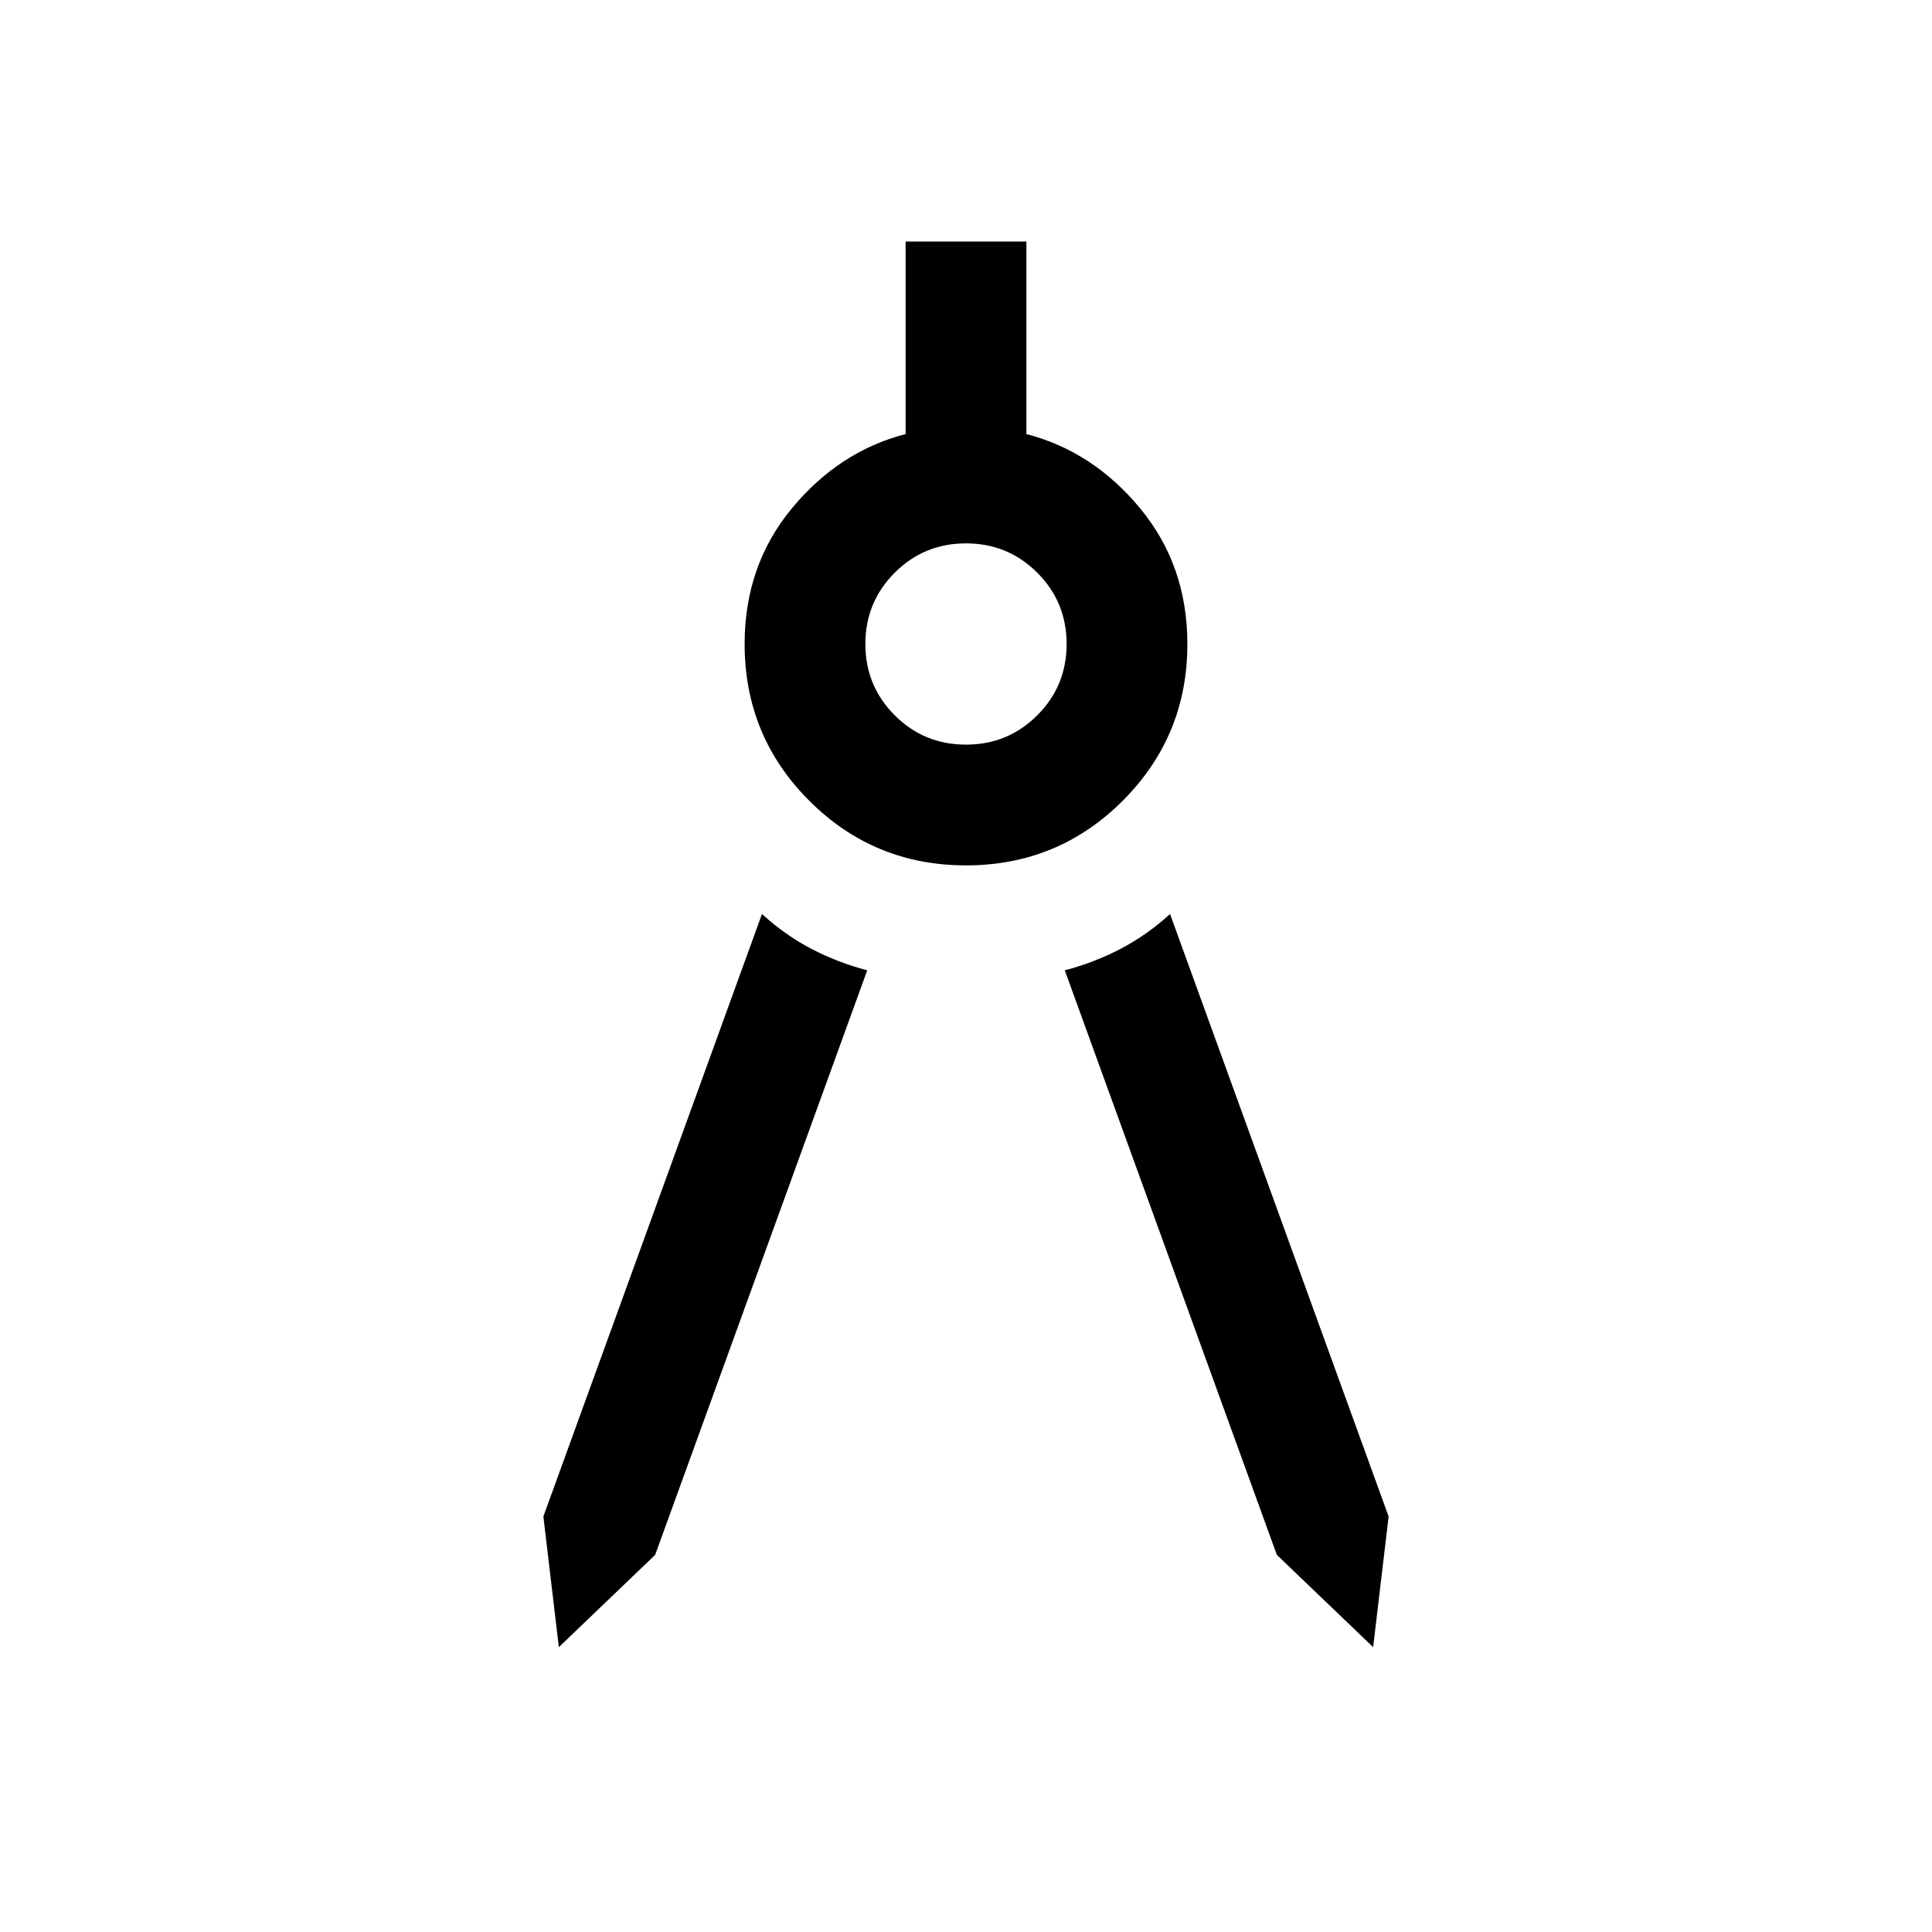 <svg xmlns="http://www.w3.org/2000/svg" height="24px" viewBox="0 -960 960 960" width="24px" fill="#000000"><path d="M277.69-141.54 270-206.46l108.62-299.38q11.53 10.53 24.61 17.34 13.08 6.81 27.69 10.65L325.54-187.39l-47.85 45.85Zm404.62 0-47.85-45.85-105.38-290.46q14.61-3.84 27.69-10.65 13.08-6.81 24.61-17.34L690-206.46l-7.69 64.92ZM480-530q-45.77 0-77.88-32.12Q370-594.23 370-640q0-39 23.46-67.38 23.46-28.39 56.54-36.93V-840h60v95.69q33.08 8.54 56.54 36.93Q590-679 590-640q0 45.77-32.12 77.88Q525.77-530 480-530Zm0-60q20.85 0 35.42-14.58Q530-619.15 530-640t-14.58-35.42Q500.85-690 480-690t-35.42 14.58Q430-660.85 430-640t14.58 35.42Q459.15-590 480-590Z"/></svg>